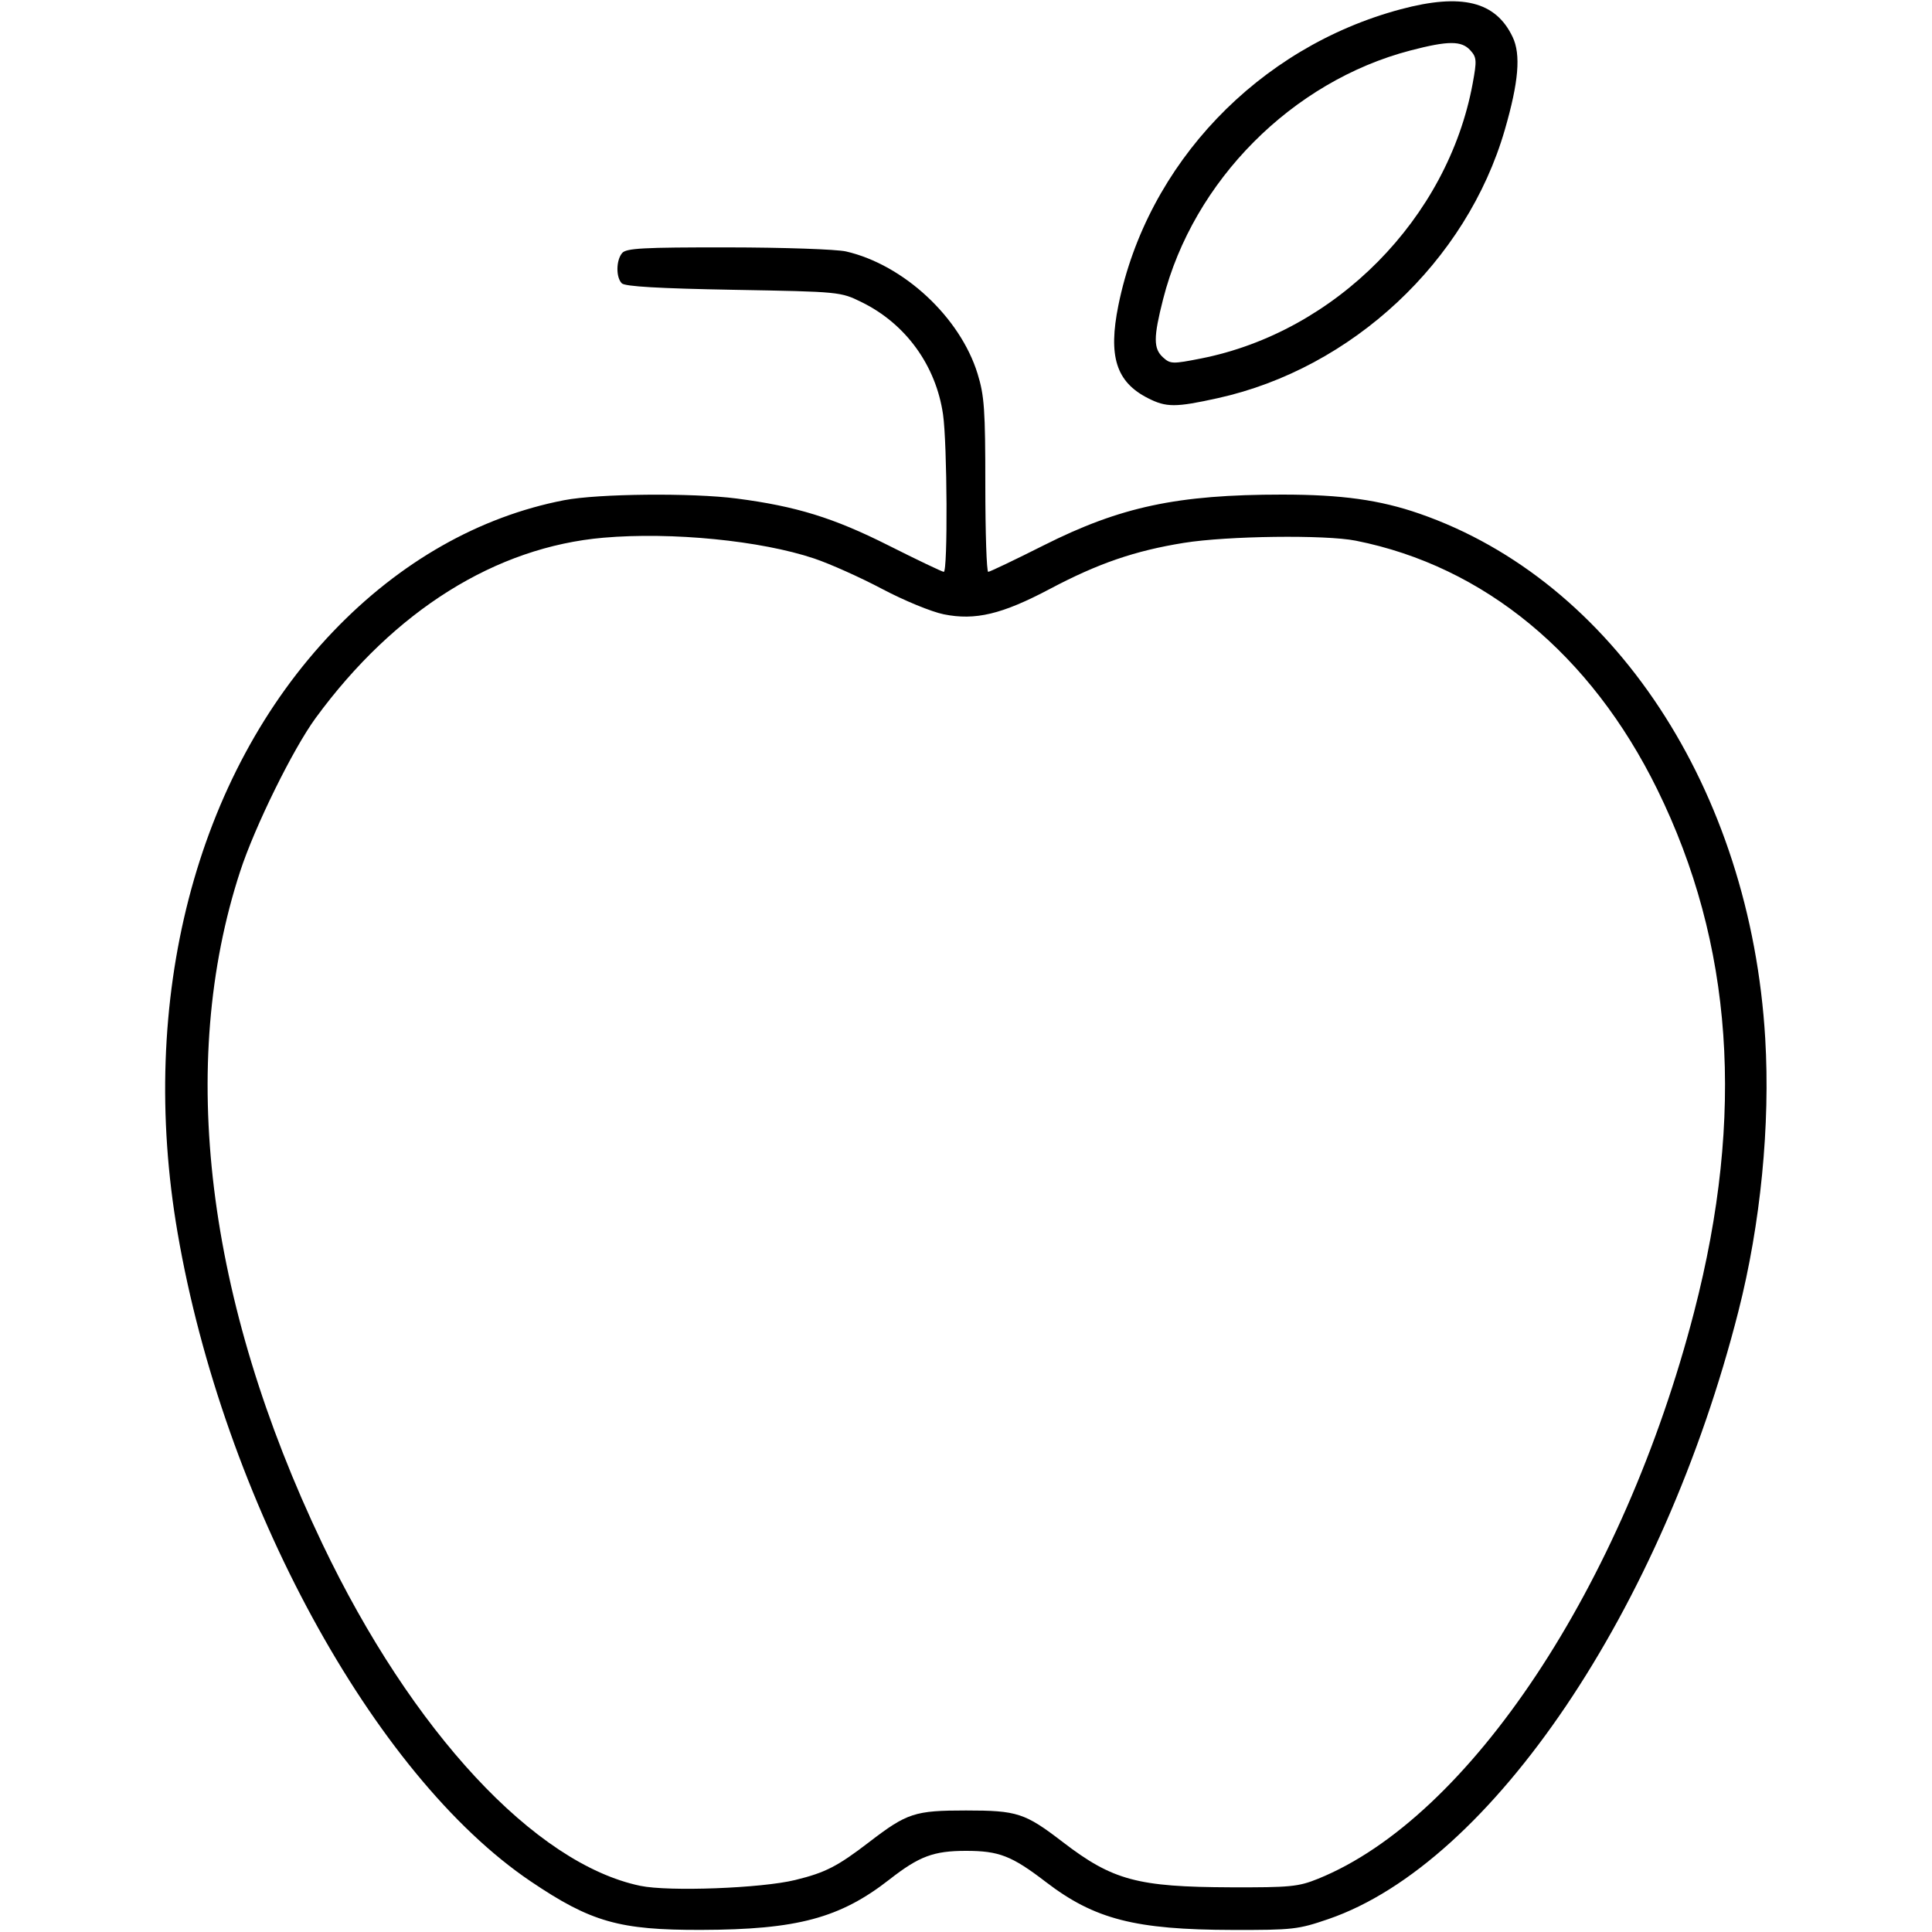 <svg xmlns="http://www.w3.org/2000/svg" viewBox="0 0 500 500" version="1.1">
	<path d="M 362.500 2.398 C 325.626 12.250, 296.850 42.427, 289.436 79.019 C 286.761 92.221, 288.862 98.848, 297.044 103.023 C 301.827 105.463, 304.204 105.465, 315.176 103.038 C 349.936 95.351, 379.577 67.646, 389.434 33.629 C 393.029 21.224, 393.631 14.131, 391.473 9.584 C 387.093 0.354, 378.307 -1.825, 362.500 2.398 M 365 13.068 C 334.412 21.055, 308.819 46.791, 301.016 77.410 C 298.486 87.336, 298.484 90.223, 301.003 92.502 C 302.889 94.210, 303.453 94.226, 310.765 92.786 C 345.636 85.916, 374.696 56.515, 381.130 21.596 C 382.228 15.636, 382.172 14.847, 380.515 13.016 C 378.239 10.502, 374.786 10.513, 365 13.068 M 160.997 65.503 C 159.424 67.399, 159.382 71.781, 160.923 73.325 C 161.739 74.143, 170.513 74.652, 189.798 75 C 217.450 75.499, 217.510 75.505, 223.033 78.218 C 234.414 83.807, 242.226 94.598, 244.057 107.258 C 245.148 114.805, 245.306 148.003, 244.250 147.992 C 243.838 147.987, 237.381 144.905, 229.903 141.141 C 215.741 134.015, 206.078 131.029, 190.678 129.020 C 179.153 127.517, 154.783 127.752, 146 129.451 C 124.049 133.697, 103.450 145.408, 86.210 163.443 C 50.603 200.690, 35.589 258.738, 45.960 319.049 C 57.852 388.203, 96.632 459.425, 137.356 486.903 C 152.959 497.432, 160.285 499.515, 181.500 499.455 C 206.301 499.386, 217.409 496.408, 230.208 486.398 C 237.881 480.396, 241.617 479, 250 479 C 258.547 479, 261.826 480.278, 270.674 487.060 C 283.267 496.712, 293.790 499.413, 319 499.466 C 334.569 499.498, 335.967 499.340, 343.782 496.657 C 385.933 482.189, 430.309 416.402, 449.908 339.327 C 455.651 316.744, 458.163 291.160, 456.839 268.739 C 453.032 204.284, 417.480 150.323, 367.366 132.937 C 357.098 129.375, 347.203 128, 331.822 128 C 304.699 128, 289.989 131.131, 270.097 141.141 C 262.619 144.905, 256.163 147.987, 255.750 147.992 C 255.338 147.996, 255 137.922, 255 125.605 C 255 105.996, 254.750 102.401, 252.989 96.701 C 248.478 82.095, 233.859 68.510, 218.958 65.076 C 216.506 64.511, 202.743 64.038, 188.372 64.024 C 166.323 64.004, 162.050 64.235, 160.997 65.503 M 156.182 139.158 C 128.291 141.575, 102.084 157.985, 81.714 185.787 C 75.841 193.803, 65.960 213.869, 62.158 225.500 C 45.857 275.372, 53.329 336.496, 83.434 399.550 C 106.636 448.147, 138.436 482.354, 165.706 488.050 C 173.069 489.588, 197.050 488.687, 205.800 486.543 C 213.631 484.625, 216.712 483.044, 224.964 476.712 C 234.766 469.191, 236.728 468.551, 250 468.551 C 263.272 468.551, 265.234 469.191, 275.036 476.712 C 287.948 486.620, 294.375 488.353, 318.500 488.435 C 333.904 488.486, 336.024 488.280, 341.086 486.235 C 380.260 470.412, 420.114 410.344, 438.443 339.500 C 451.645 288.473, 448.520 244.234, 428.893 204.287 C 411.711 169.316, 384.078 146.523, 350.870 139.927 C 342.984 138.361, 317.632 138.683, 306.387 140.493 C 293.703 142.534, 284.176 145.810, 271.691 152.425 C 259.328 158.975, 252.411 160.628, 244.250 158.983 C 241.067 158.341, 233.950 155.413, 228.309 152.425 C 222.703 149.455, 214.784 145.906, 210.710 144.539 C 196.890 139.900, 173.857 137.627, 156.182 139.158" stroke="none" fill="currentColor" fill-rule="evenodd"></path>
</svg>